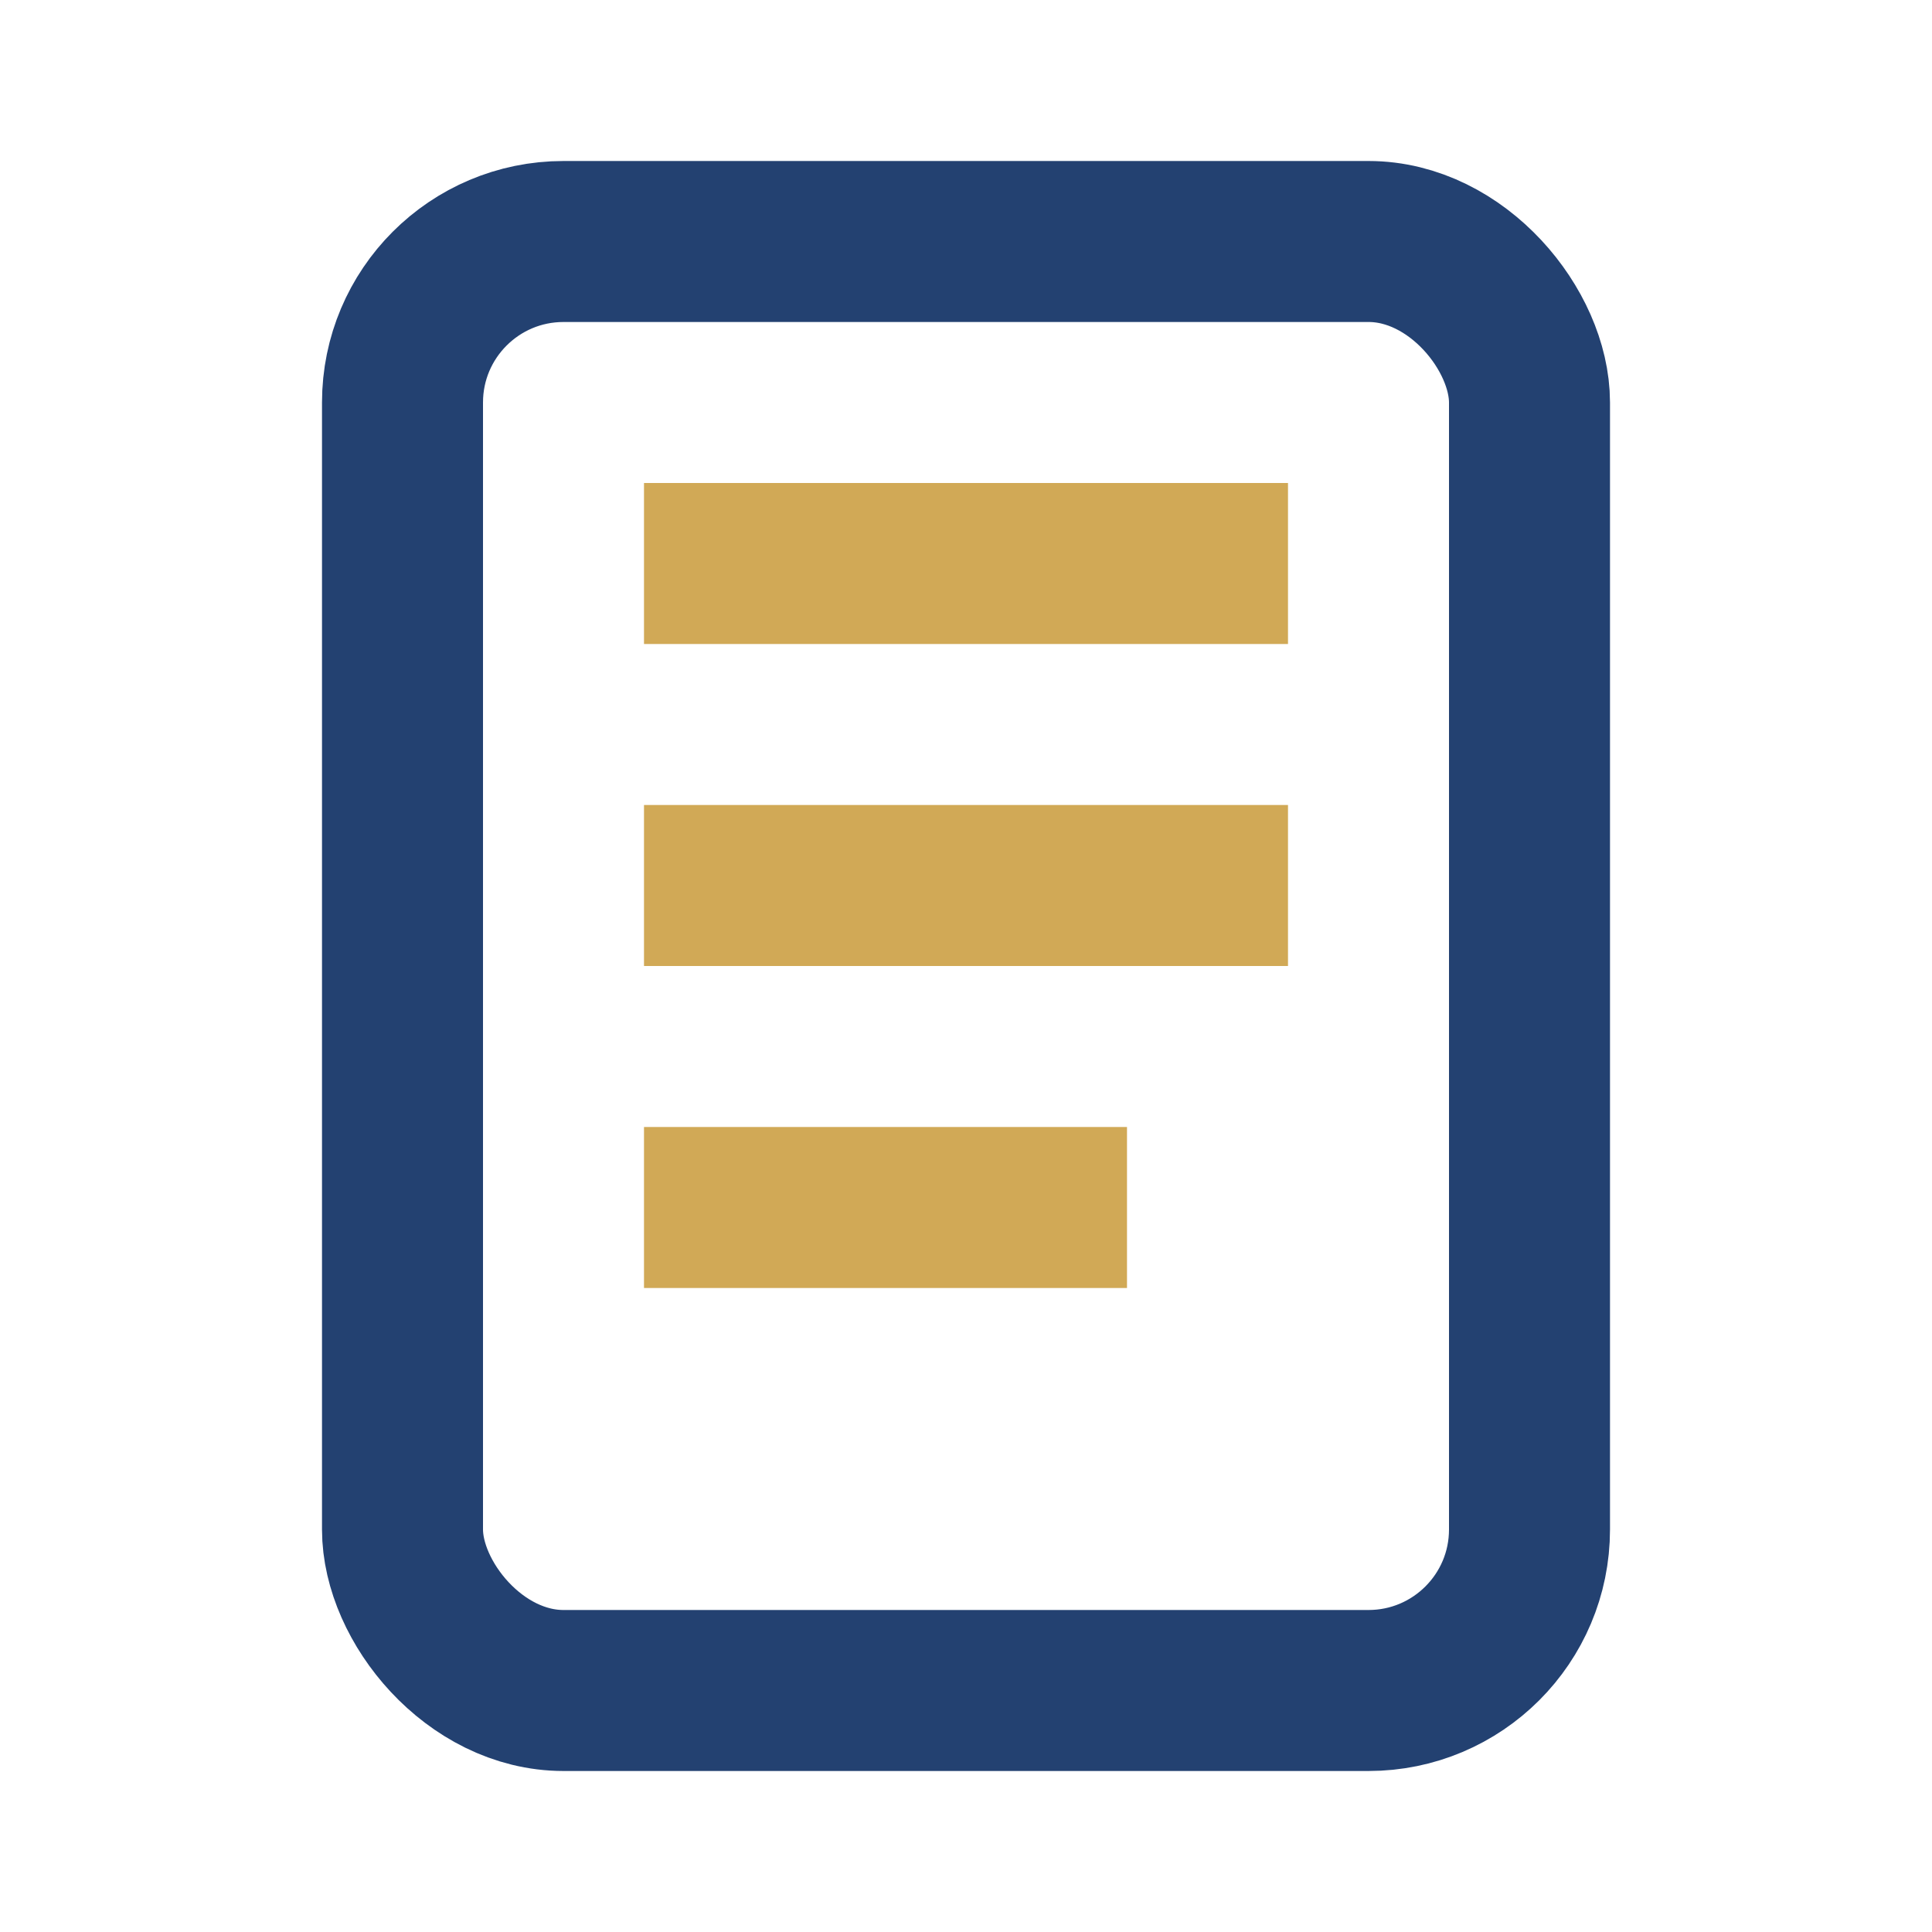 <?xml version="1.0" encoding="UTF-8"?>
<svg xmlns="http://www.w3.org/2000/svg" width="24" height="24" viewBox="0 0 24 24"><rect x="5" y="3" width="14" height="18" rx="2" fill="none" stroke="#234171" stroke-width="2"/><path d="M8 7h8M8 11h8M8 15h6" stroke="#D1A956" stroke-width="2"/></svg>